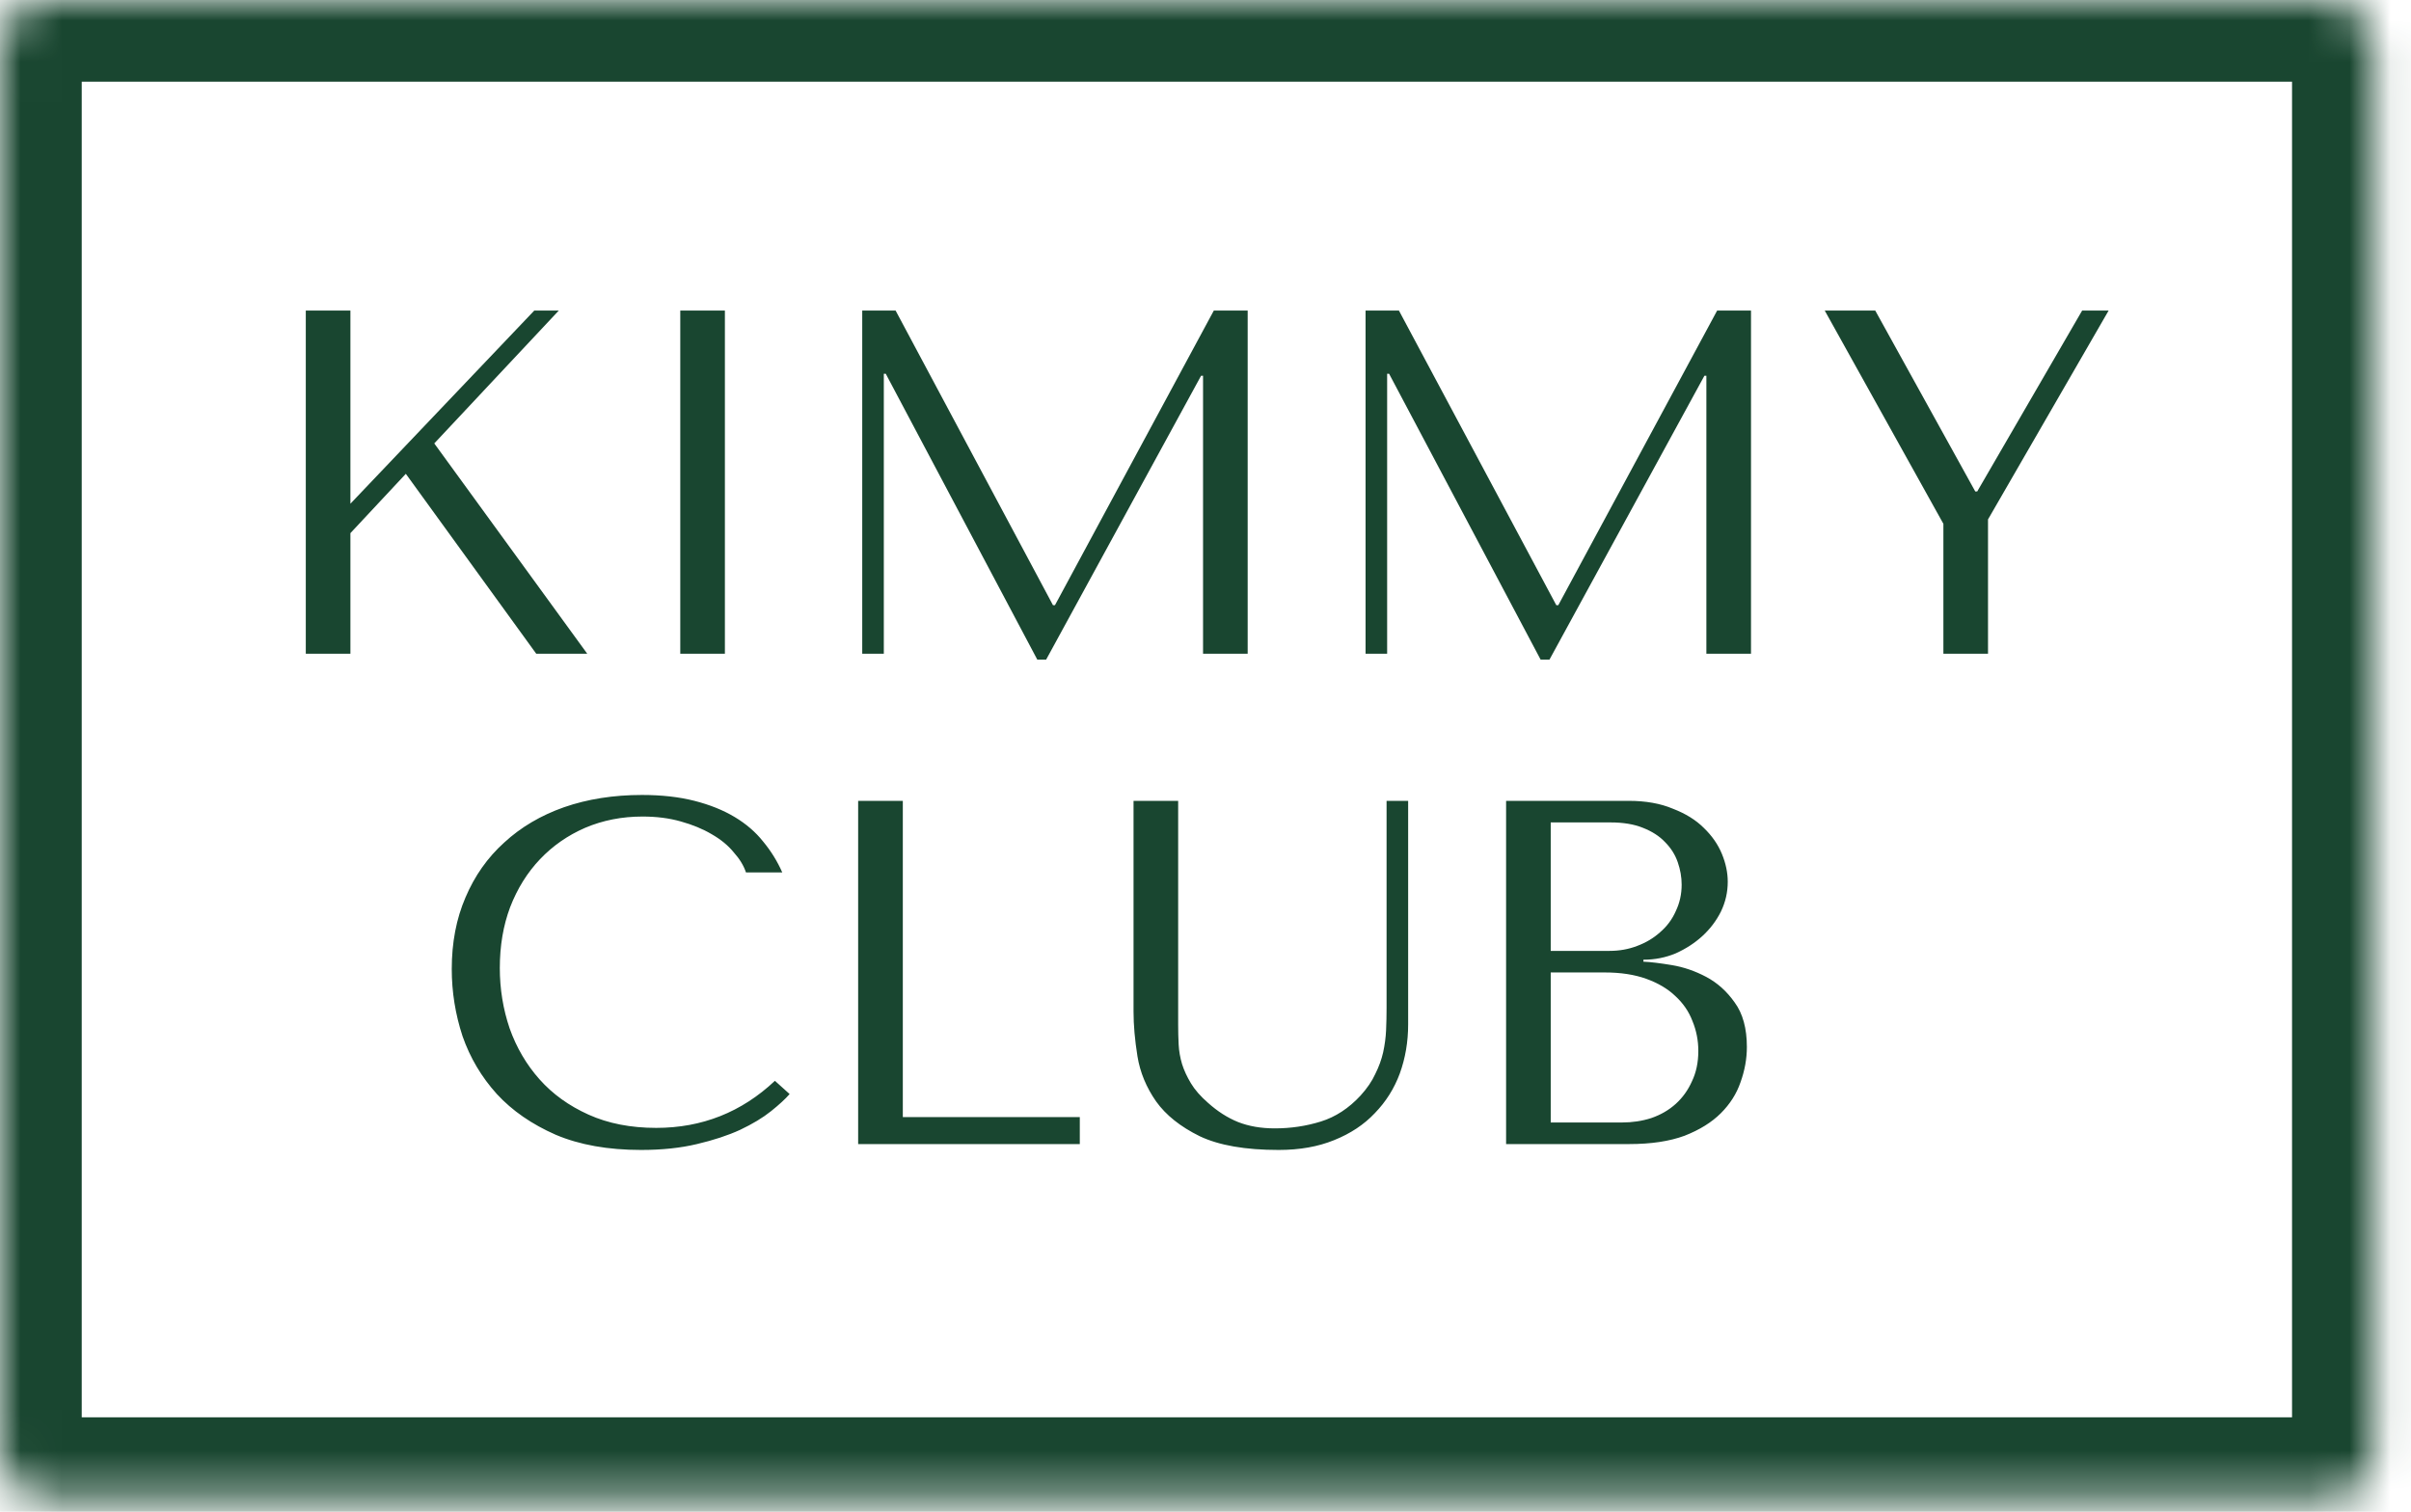 <?xml version="1.0" encoding="UTF-8"?> <svg xmlns="http://www.w3.org/2000/svg" width="59" height="37" viewBox="0 0 59 37" fill="none"> <mask id="path-1-inside-1_11_164" fill="white"> <rect width="58.089" height="36.688" rx="1.162"></rect> </mask> <rect width="58.089" height="36.688" rx="1.162" stroke="#194630" stroke-width="4" mask="url(#path-1-inside-1_11_164)"></rect> <path d="M7.483 16V7.6H8.575V12.328L13.075 7.6H13.675L10.627 10.852L14.371 16H13.123L9.931 11.596L8.575 13.048V16H7.483ZM16.647 7.6H17.739V16H16.647V7.6ZM21.916 7.6L25.768 14.812H25.816L29.704 7.6H30.532V16H29.44V9.196H29.392L25.6 16.144H25.384L21.676 9.148H21.628V16H21.1V7.6H21.916ZM34.233 7.6L38.085 14.812H38.133L42.021 7.6H42.849V16H41.757V9.196H41.709L37.917 16.144H37.701L33.993 9.148H33.945V16H33.417V7.6H34.233ZM44.653 7.6H45.889L48.337 12.028H48.385L50.953 7.6H51.601L48.649 12.712V16H47.557V12.82L44.653 7.6ZM18.963 26.452L19.323 26.776C19.219 26.896 19.067 27.036 18.867 27.196C18.667 27.356 18.415 27.508 18.111 27.652C17.815 27.788 17.463 27.904 17.055 28C16.655 28.096 16.199 28.144 15.687 28.144C14.879 28.144 14.183 28.02 13.599 27.772C13.015 27.516 12.535 27.184 12.159 26.776C11.783 26.36 11.503 25.888 11.319 25.36C11.143 24.824 11.055 24.276 11.055 23.716C11.055 23.068 11.167 22.484 11.391 21.964C11.615 21.436 11.931 20.988 12.339 20.62C12.747 20.244 13.235 19.956 13.803 19.756C14.379 19.556 15.015 19.456 15.711 19.456C16.191 19.456 16.619 19.504 16.995 19.6C17.371 19.696 17.699 19.828 17.979 19.996C18.259 20.164 18.491 20.364 18.675 20.596C18.867 20.828 19.023 21.08 19.143 21.352H18.255C18.199 21.184 18.099 21.02 17.955 20.86C17.819 20.692 17.639 20.544 17.415 20.416C17.199 20.288 16.947 20.184 16.659 20.104C16.379 20.024 16.067 19.984 15.723 19.984C15.219 19.984 14.751 20.076 14.319 20.26C13.895 20.444 13.527 20.7 13.215 21.028C12.903 21.356 12.659 21.748 12.483 22.204C12.315 22.652 12.231 23.148 12.231 23.692C12.231 24.204 12.311 24.696 12.471 25.168C12.639 25.64 12.883 26.056 13.203 26.416C13.523 26.776 13.923 27.064 14.403 27.28C14.883 27.496 15.435 27.604 16.059 27.604C17.179 27.604 18.147 27.22 18.963 26.452ZM21 28V19.6H22.093V27.34H26.424V28H21ZM27.739 19.6H28.831V25.084C28.831 25.244 28.835 25.404 28.843 25.564C28.851 25.724 28.879 25.884 28.927 26.044C28.975 26.196 29.047 26.352 29.143 26.512C29.239 26.672 29.379 26.832 29.563 26.992C29.795 27.2 30.039 27.356 30.295 27.46C30.559 27.564 30.859 27.616 31.195 27.616C31.587 27.616 31.963 27.56 32.323 27.448C32.683 27.336 33.007 27.124 33.295 26.812C33.455 26.636 33.575 26.46 33.655 26.284C33.743 26.108 33.807 25.932 33.847 25.756C33.887 25.572 33.911 25.392 33.919 25.216C33.927 25.032 33.931 24.852 33.931 24.676V19.6H34.459V25.072C34.459 25.496 34.391 25.896 34.255 26.272C34.119 26.64 33.915 26.964 33.643 27.244C33.379 27.524 33.047 27.744 32.647 27.904C32.255 28.064 31.803 28.144 31.291 28.144C30.475 28.144 29.831 28.032 29.359 27.808C28.887 27.576 28.531 27.292 28.291 26.956C28.051 26.612 27.899 26.244 27.835 25.852C27.771 25.452 27.739 25.088 27.739 24.76V19.6ZM36.856 28V19.6H39.856C40.272 19.6 40.632 19.664 40.936 19.792C41.248 19.912 41.5 20.068 41.692 20.26C41.892 20.452 42.04 20.664 42.136 20.896C42.232 21.128 42.28 21.356 42.28 21.58C42.28 21.836 42.224 22.08 42.112 22.312C42 22.536 41.848 22.736 41.656 22.912C41.472 23.08 41.256 23.22 41.008 23.332C40.76 23.436 40.496 23.488 40.216 23.488V23.536C40.392 23.544 40.624 23.572 40.912 23.62C41.2 23.668 41.48 23.764 41.752 23.908C42.024 24.052 42.256 24.26 42.448 24.532C42.648 24.804 42.748 25.168 42.748 25.624C42.748 25.912 42.696 26.2 42.592 26.488C42.496 26.768 42.336 27.02 42.112 27.244C41.888 27.468 41.592 27.652 41.224 27.796C40.856 27.932 40.404 28 39.868 28H36.856ZM37.948 27.472H39.688C39.944 27.472 40.184 27.436 40.408 27.364C40.64 27.284 40.84 27.168 41.008 27.016C41.176 26.864 41.308 26.68 41.404 26.464C41.508 26.248 41.56 26 41.56 25.72C41.56 25.464 41.512 25.22 41.416 24.988C41.328 24.756 41.188 24.552 40.996 24.376C40.812 24.2 40.576 24.06 40.288 23.956C40 23.852 39.66 23.8 39.268 23.8H37.948V27.472ZM37.948 23.272H39.388C39.628 23.272 39.852 23.232 40.06 23.152C40.276 23.072 40.464 22.96 40.624 22.816C40.792 22.672 40.92 22.5 41.008 22.3C41.104 22.1 41.152 21.884 41.152 21.652C41.152 21.468 41.12 21.284 41.056 21.1C40.992 20.916 40.888 20.752 40.744 20.608C40.608 20.464 40.428 20.348 40.204 20.26C39.988 20.172 39.724 20.128 39.412 20.128H37.948V23.272Z" fill="#194630"></path> </svg> 